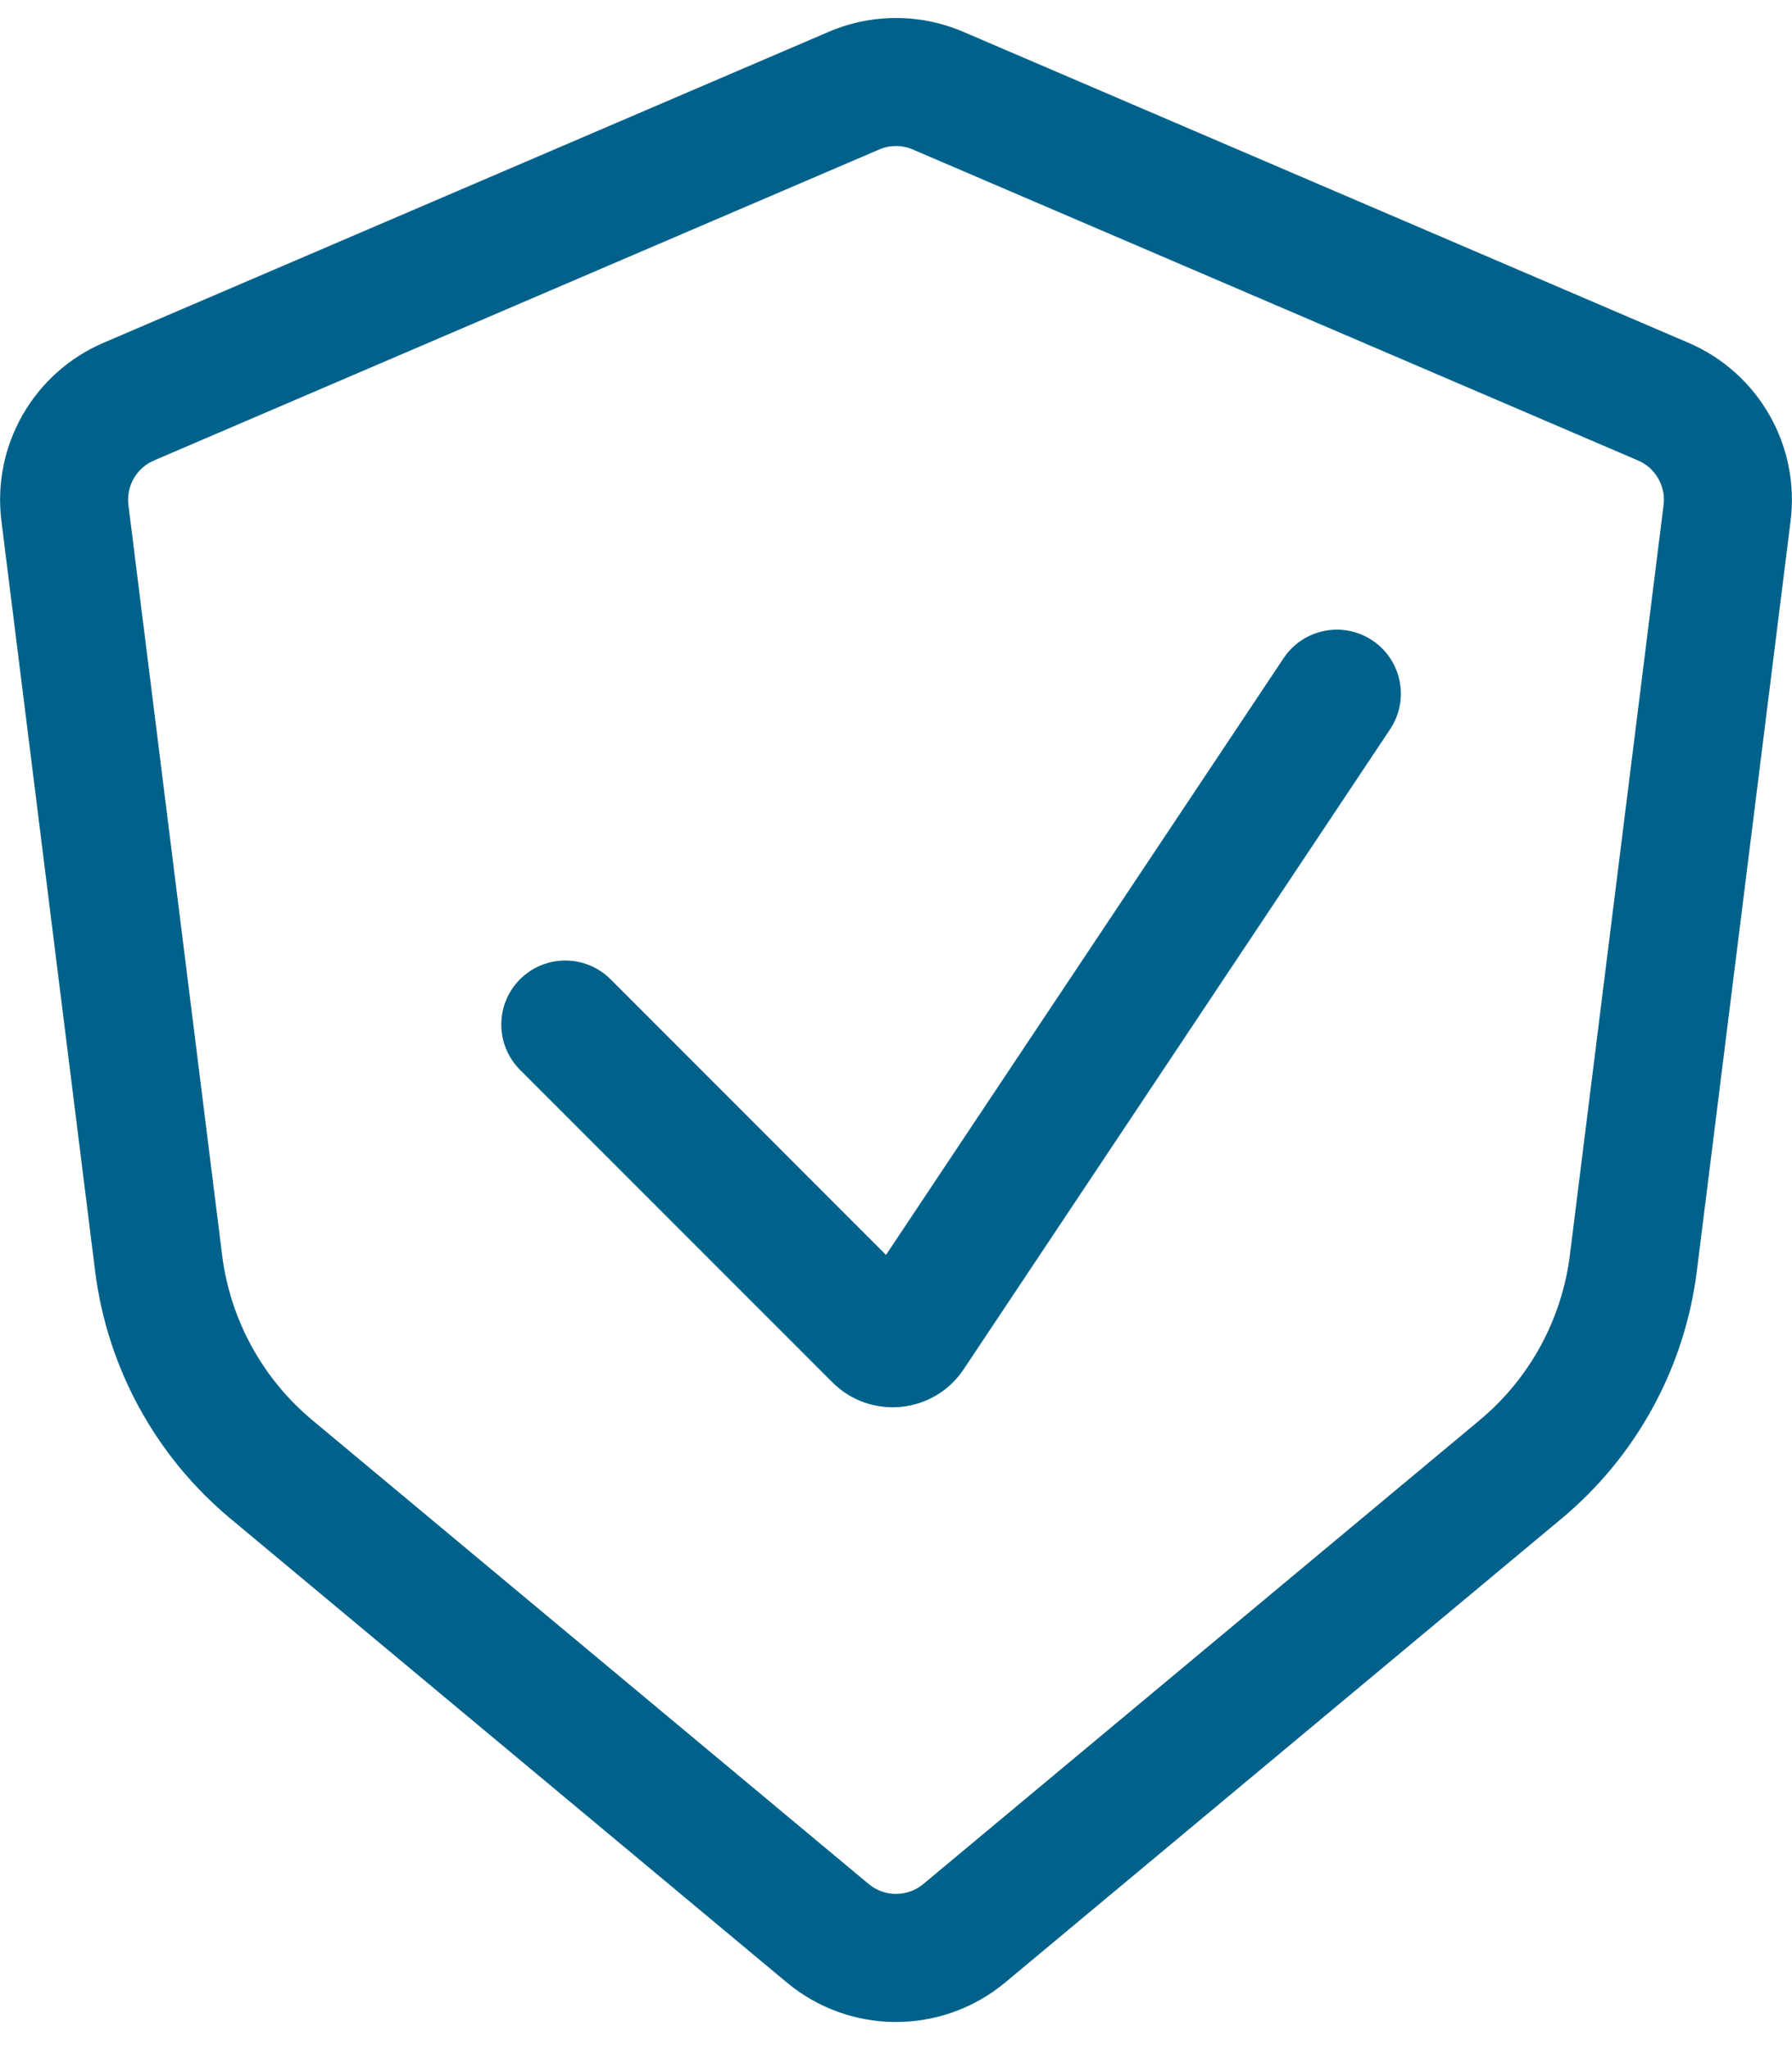 <svg width="42" height="48" viewBox="0 0 42 48" fill="none" xmlns="http://www.w3.org/2000/svg">
<path fill-rule="evenodd" clip-rule="evenodd" d="M39.573 8.03L22.576 0.745C21.569 0.314 20.43 0.314 19.424 0.745L2.426 8.03C0.788 8.732 -0.188 10.433 0.033 12.202L2.229 29.773C2.512 32.037 3.645 34.11 5.398 35.571L18.439 46.438C19.922 47.674 22.077 47.674 23.561 46.438L36.602 35.571C38.355 34.11 39.487 32.037 39.77 29.773L41.967 12.202C42.188 10.433 41.212 8.732 39.573 8.03ZM21.394 3.502L38.392 10.787C38.801 10.963 39.045 11.388 38.99 11.83L36.794 29.401C36.605 30.91 35.85 32.292 34.681 33.266L21.64 44.133C21.269 44.442 20.73 44.442 20.36 44.133L7.319 33.266C6.15 32.292 5.395 30.91 5.206 29.401L3.01 11.83C2.955 11.388 3.199 10.963 3.608 10.787L20.606 3.502C20.858 3.394 21.142 3.394 21.394 3.502ZM32.581 17.082C33.04 16.393 32.854 15.461 32.165 15.002C31.475 14.542 30.544 14.729 30.084 15.418L20.766 29.396L14.31 22.939C13.724 22.354 12.774 22.354 12.188 22.939C11.603 23.525 11.603 24.475 12.188 25.061L19.507 32.379C20.4 33.272 21.886 33.125 22.586 32.075L32.581 17.082Z" fill="#00628B"/>
</svg>
